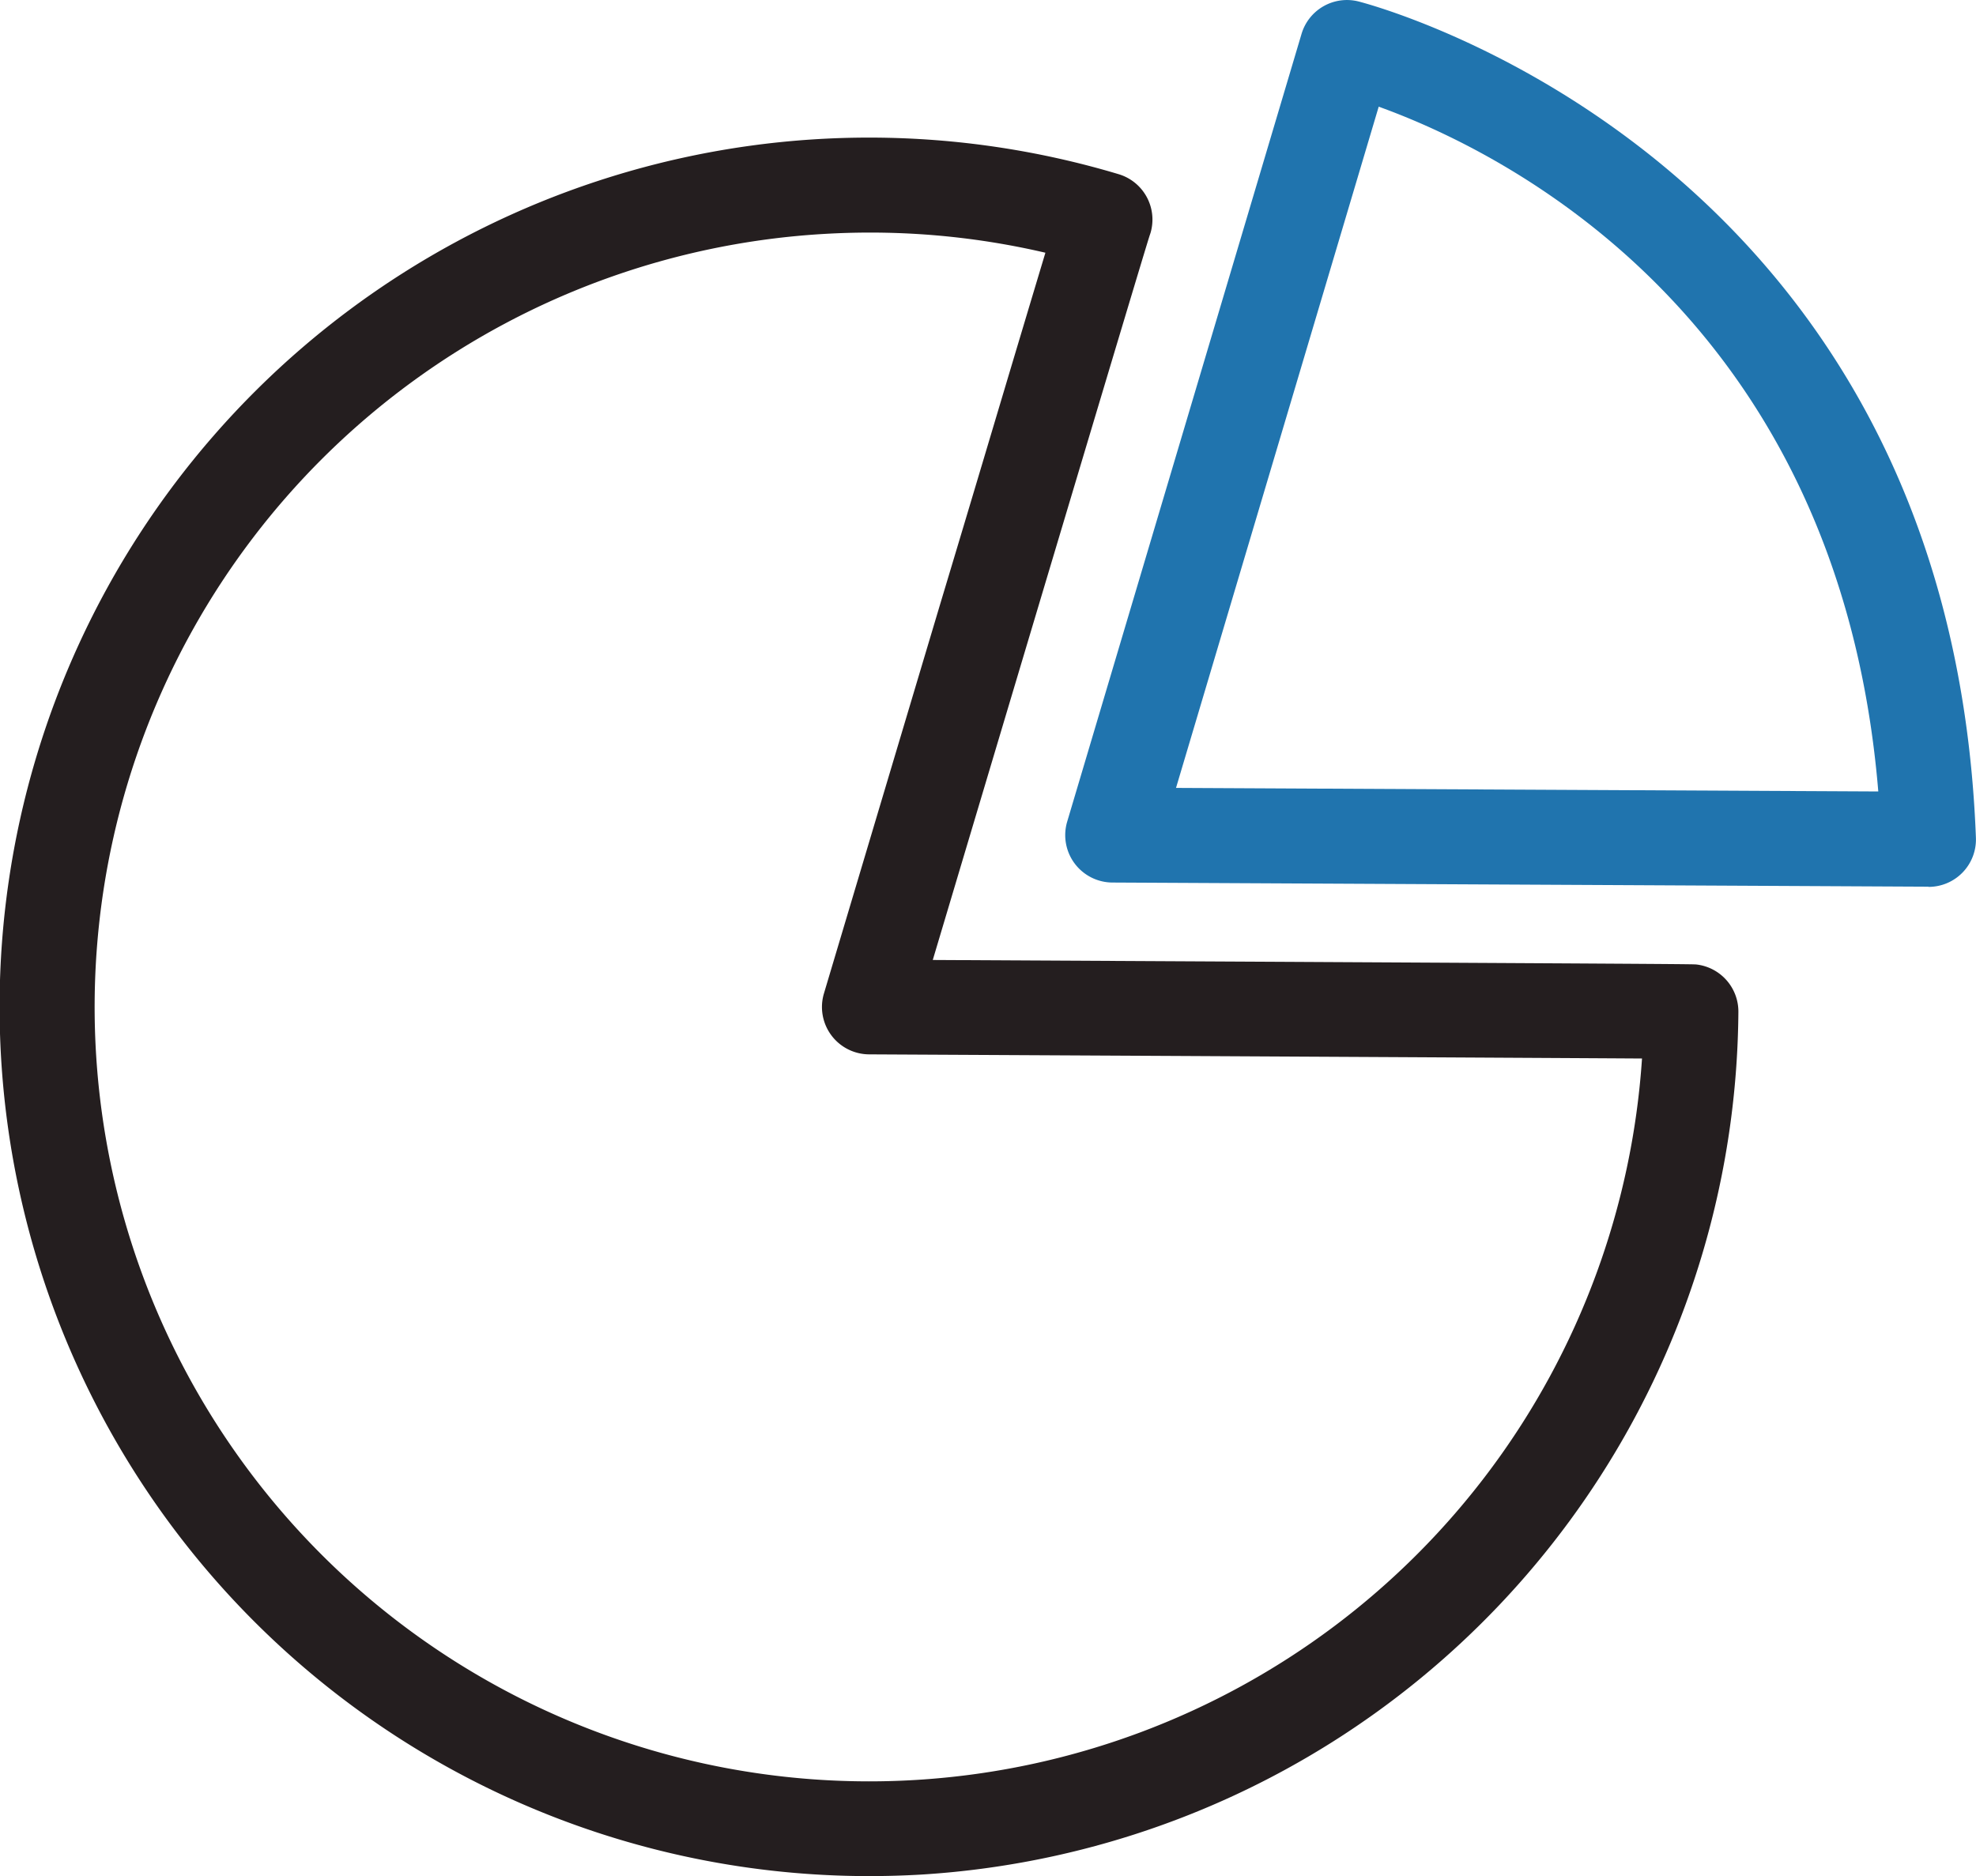 <?xml version="1.0" encoding="UTF-8"?> <svg xmlns="http://www.w3.org/2000/svg" width="40" height="37.986" viewBox="0 0 40 37.986"><defs><style>.a{fill:#241e1f;}.b{fill:#2074ae;}</style></defs><g transform="translate(-739.64 -337.709)"><g transform="translate(739.64 340.501)"><path class="a" d="M757.227,381.168a17.6,17.6,0,1,1,5.058-34.459.959.959,0,0,1,.649,1.175c-.007.024-.015.047-.023.07-.172.537-2.947,9.831-4.389,14.665,15.371.081,15.388.083,15.464.092a.96.96,0,0,1,.844.957,17.622,17.622,0,0,1-16.553,17.47C757.925,381.158,757.574,381.168,757.227,381.168Zm.027-33.277q-.47,0-.942.028a15.679,15.679,0,1,0,16.567,16.695c-2.8-.017-10.977-.06-15.646-.084a.959.959,0,0,1-.914-1.233s1.189-3.987,2.38-7.974c.6-1.993,1.192-3.987,1.64-5.481.182-.608.34-1.134.463-1.543A15.6,15.6,0,0,0,757.254,347.891Z" transform="translate(-739.64 -345.974)"></path></g><path class="b" d="M820.954,355.662h-.005l-16.518-.084a.96.96,0,0,1-.914-1.233l4.744-15.95a.959.959,0,0,1,1.143-.659c.12.029,11.98,3.038,12.508,16.93a.959.959,0,0,1-.958,1Zm-15.234-2,14.216.072c-.8-9.656-7.646-12.976-10.113-13.865Z" transform="translate(-42.274 0)"></path></g></svg> 